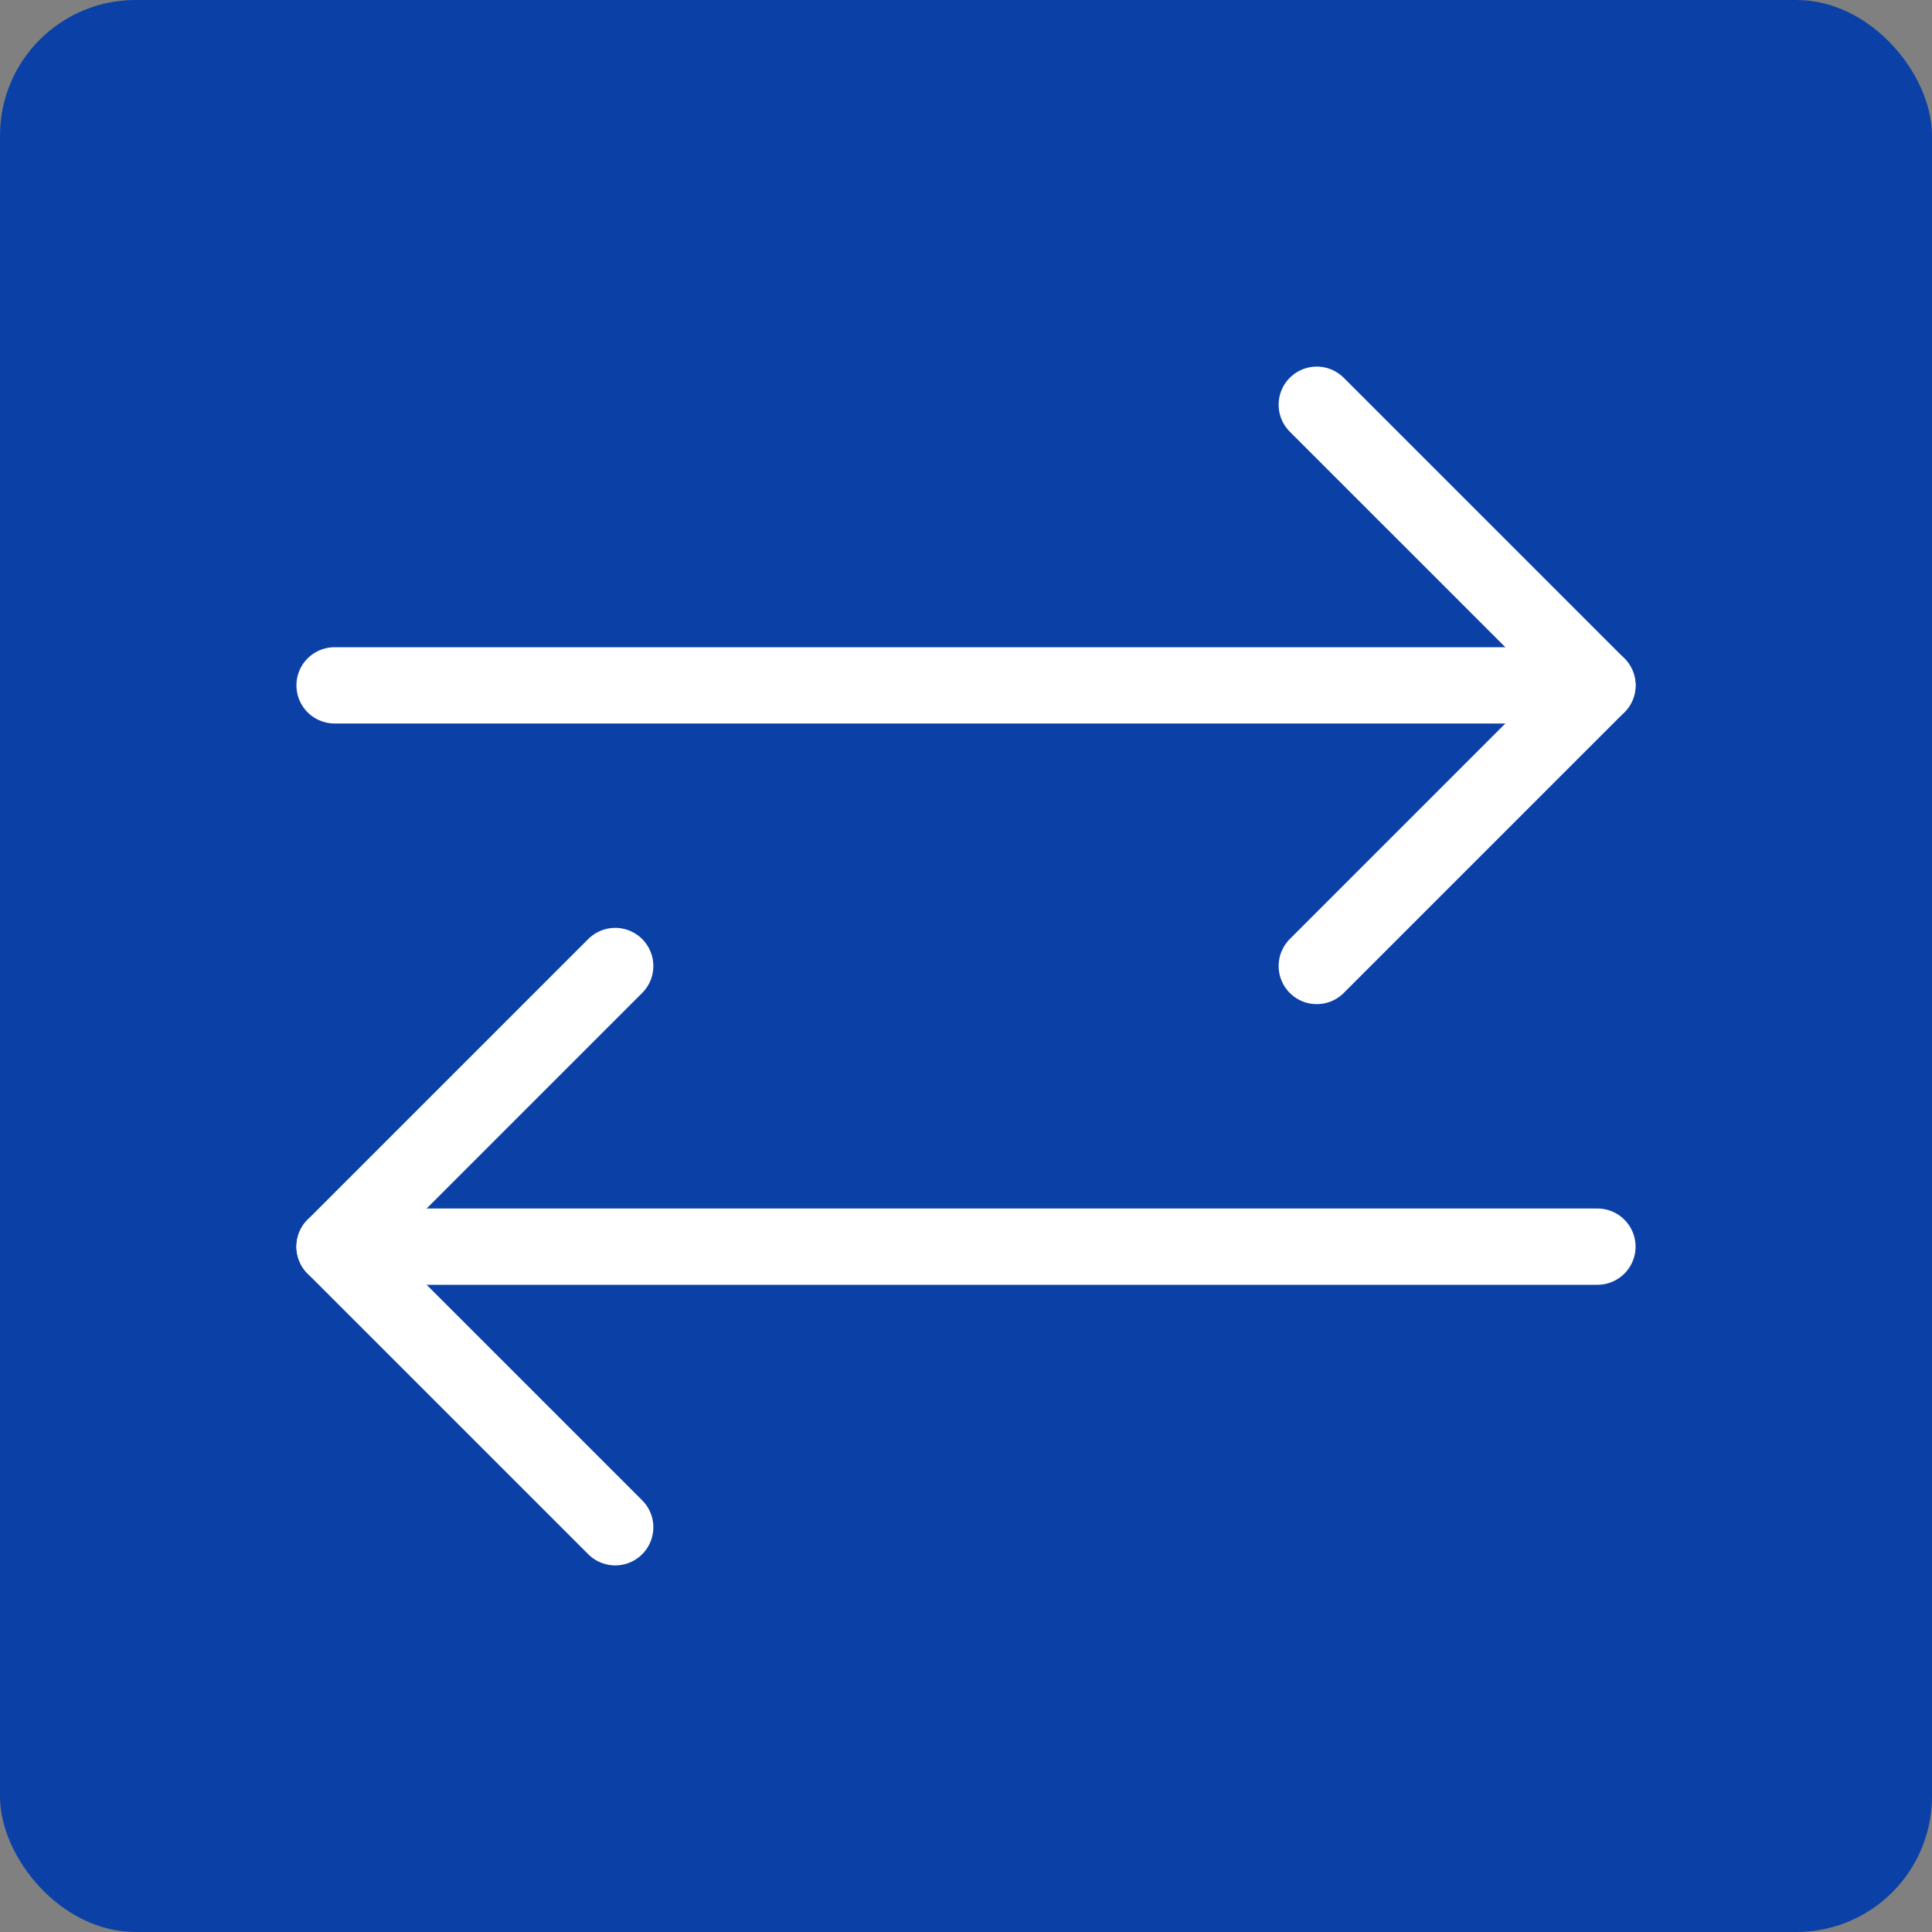 <svg width="76" height="76" viewBox="0 0 76 76" fill="none" xmlns="http://www.w3.org/2000/svg">
<rect x="0" y="0" width="76" height="76" fill="#808080" stroke="none"/>
<rect width="76" height="76" rx="5.333" fill="#0B41A6"/>
<path d="M51.798 15.921L62.838 26.96L51.798 38" stroke="white" stroke-width="3" stroke-linecap="round" stroke-linejoin="round"/>
<path d="M62.839 26.96H13.161" stroke="white" stroke-width="3" stroke-linecap="round" stroke-linejoin="round"/>
<path d="M62.839 49.04H13.161" stroke="white" stroke-width="3" stroke-linecap="round" stroke-linejoin="round"/>
<path d="M24.201 38L13.161 49.04L24.201 60.079" stroke="white" stroke-width="3" stroke-linecap="round" stroke-linejoin="round"/>
</svg>
